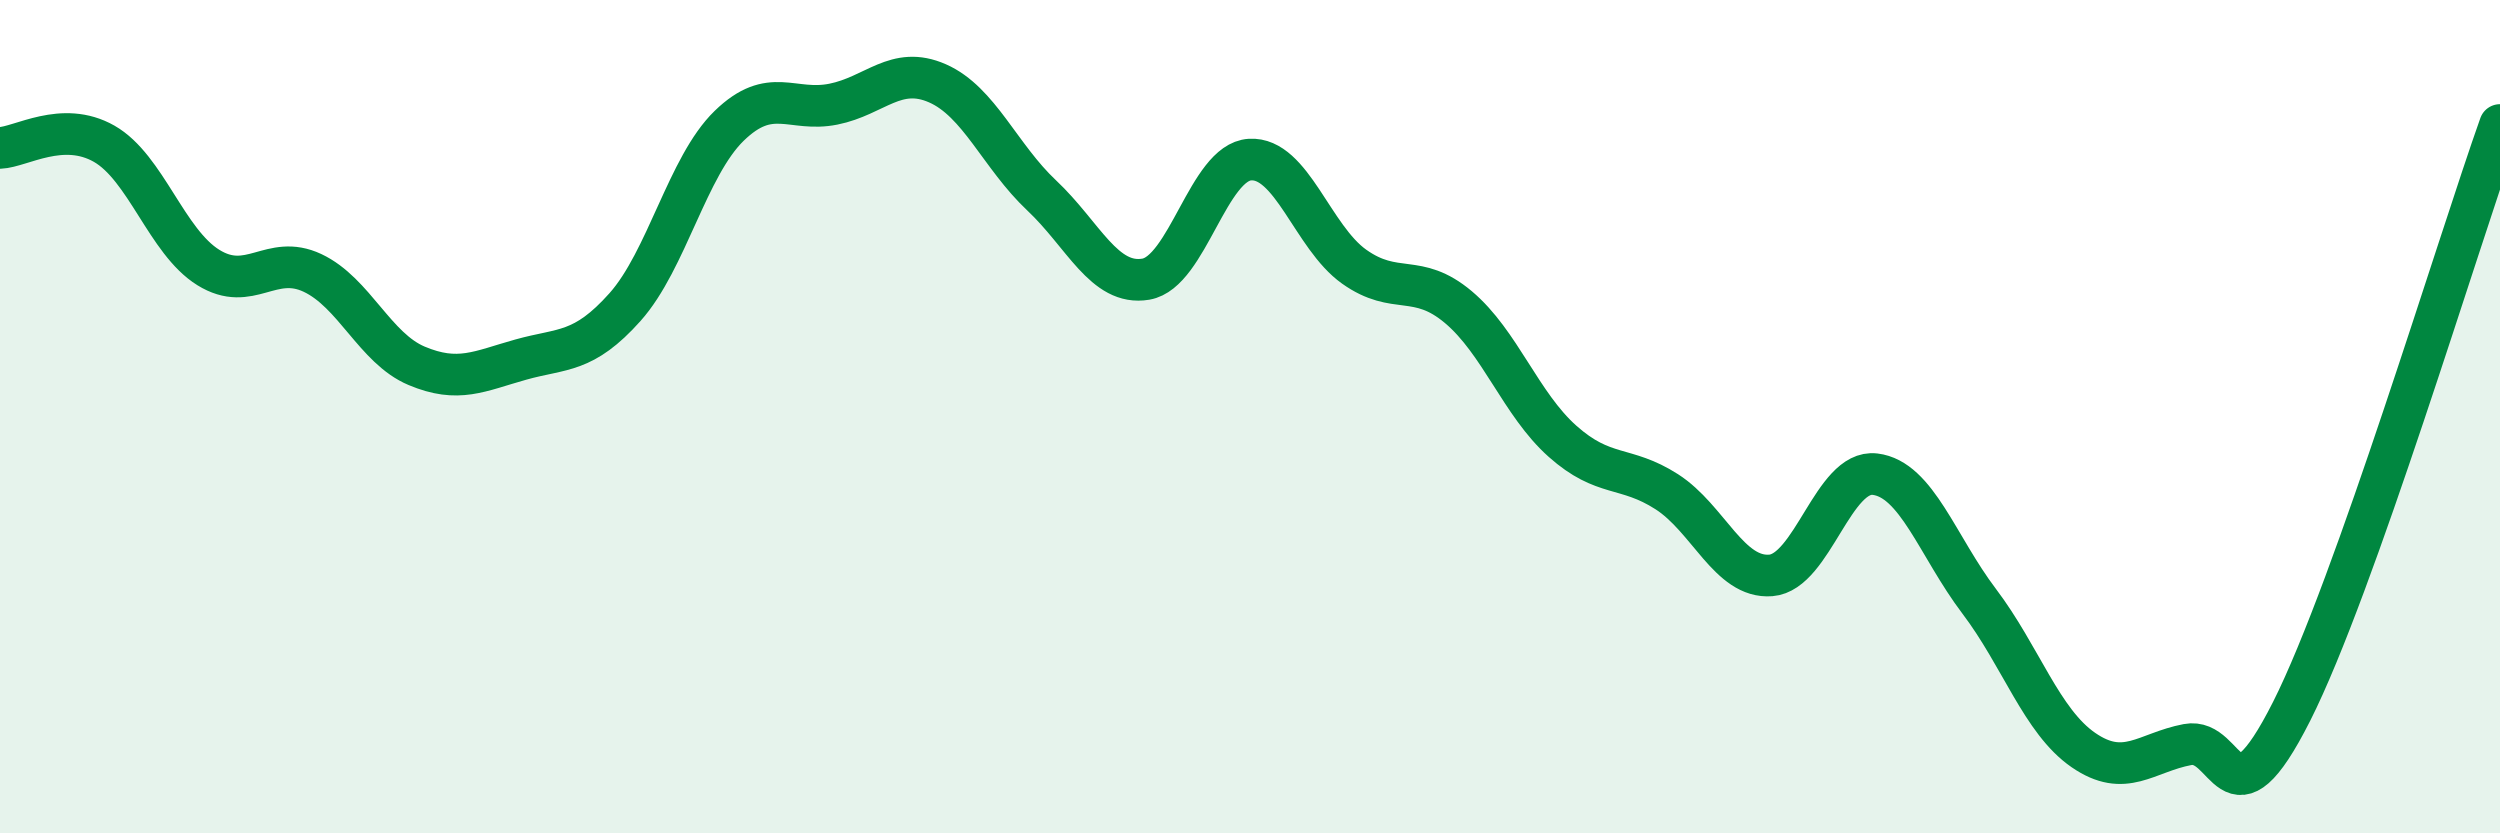 
    <svg width="60" height="20" viewBox="0 0 60 20" xmlns="http://www.w3.org/2000/svg">
      <path
        d="M 0,3.55 C 0.5,3.53 1.5,2.88 2.5,3.45 C 3.5,4.02 4,5.8 5,6.42 C 6,7.04 6.5,6.08 7.5,6.55 C 8.5,7.02 9,8.36 10,8.78 C 11,9.2 11.5,8.91 12.5,8.63 C 13.5,8.35 14,8.49 15,7.37 C 16,6.25 16.5,3.99 17.5,3.02 C 18.5,2.05 19,2.7 20,2.5 C 21,2.3 21.5,1.56 22.5,2 C 23.5,2.44 24,3.75 25,4.69 C 26,5.63 26.5,6.87 27.5,6.7 C 28.5,6.53 29,3.89 30,3.83 C 31,3.77 31.5,5.69 32.5,6.4 C 33.5,7.11 34,6.53 35,7.37 C 36,8.21 36.5,9.7 37.5,10.59 C 38.5,11.48 39,11.16 40,11.8 C 41,12.44 41.5,13.89 42.5,13.81 C 43.5,13.73 44,11.26 45,11.38 C 46,11.5 46.5,13.11 47.5,14.43 C 48.5,15.75 49,17.31 50,18 C 51,18.69 51.5,18.06 52.5,17.87 C 53.5,17.68 53.5,20.04 55,17.07 C 56.5,14.1 59,5.81 60,3L60 20L0 20Z"
        fill="#008740"
        opacity="0.1"
        stroke-linecap="round"
        stroke-linejoin="round"
      />
      <path
        d="M 0,3.55 C 0.5,3.53 1.5,2.88 2.5,3.45 C 3.5,4.02 4,5.8 5,6.42 C 6,7.04 6.5,6.08 7.5,6.55 C 8.5,7.02 9,8.36 10,8.78 C 11,9.2 11.5,8.91 12.5,8.63 C 13.5,8.35 14,8.49 15,7.37 C 16,6.25 16.5,3.99 17.5,3.02 C 18.5,2.05 19,2.7 20,2.5 C 21,2.3 21.5,1.56 22.5,2 C 23.5,2.44 24,3.75 25,4.69 C 26,5.63 26.5,6.87 27.5,6.7 C 28.5,6.53 29,3.89 30,3.83 C 31,3.77 31.5,5.69 32.5,6.4 C 33.5,7.11 34,6.53 35,7.37 C 36,8.21 36.5,9.7 37.5,10.59 C 38.5,11.48 39,11.16 40,11.8 C 41,12.44 41.5,13.89 42.5,13.81 C 43.5,13.73 44,11.26 45,11.38 C 46,11.5 46.5,13.11 47.5,14.43 C 48.5,15.75 49,17.31 50,18 C 51,18.69 51.5,18.06 52.5,17.87 C 53.5,17.68 53.5,20.04 55,17.07 C 56.5,14.1 59,5.81 60,3"
        stroke="#008740"
        stroke-width="1"
        fill="none"
        stroke-linecap="round"
        stroke-linejoin="round"
      />
    </svg>
  
